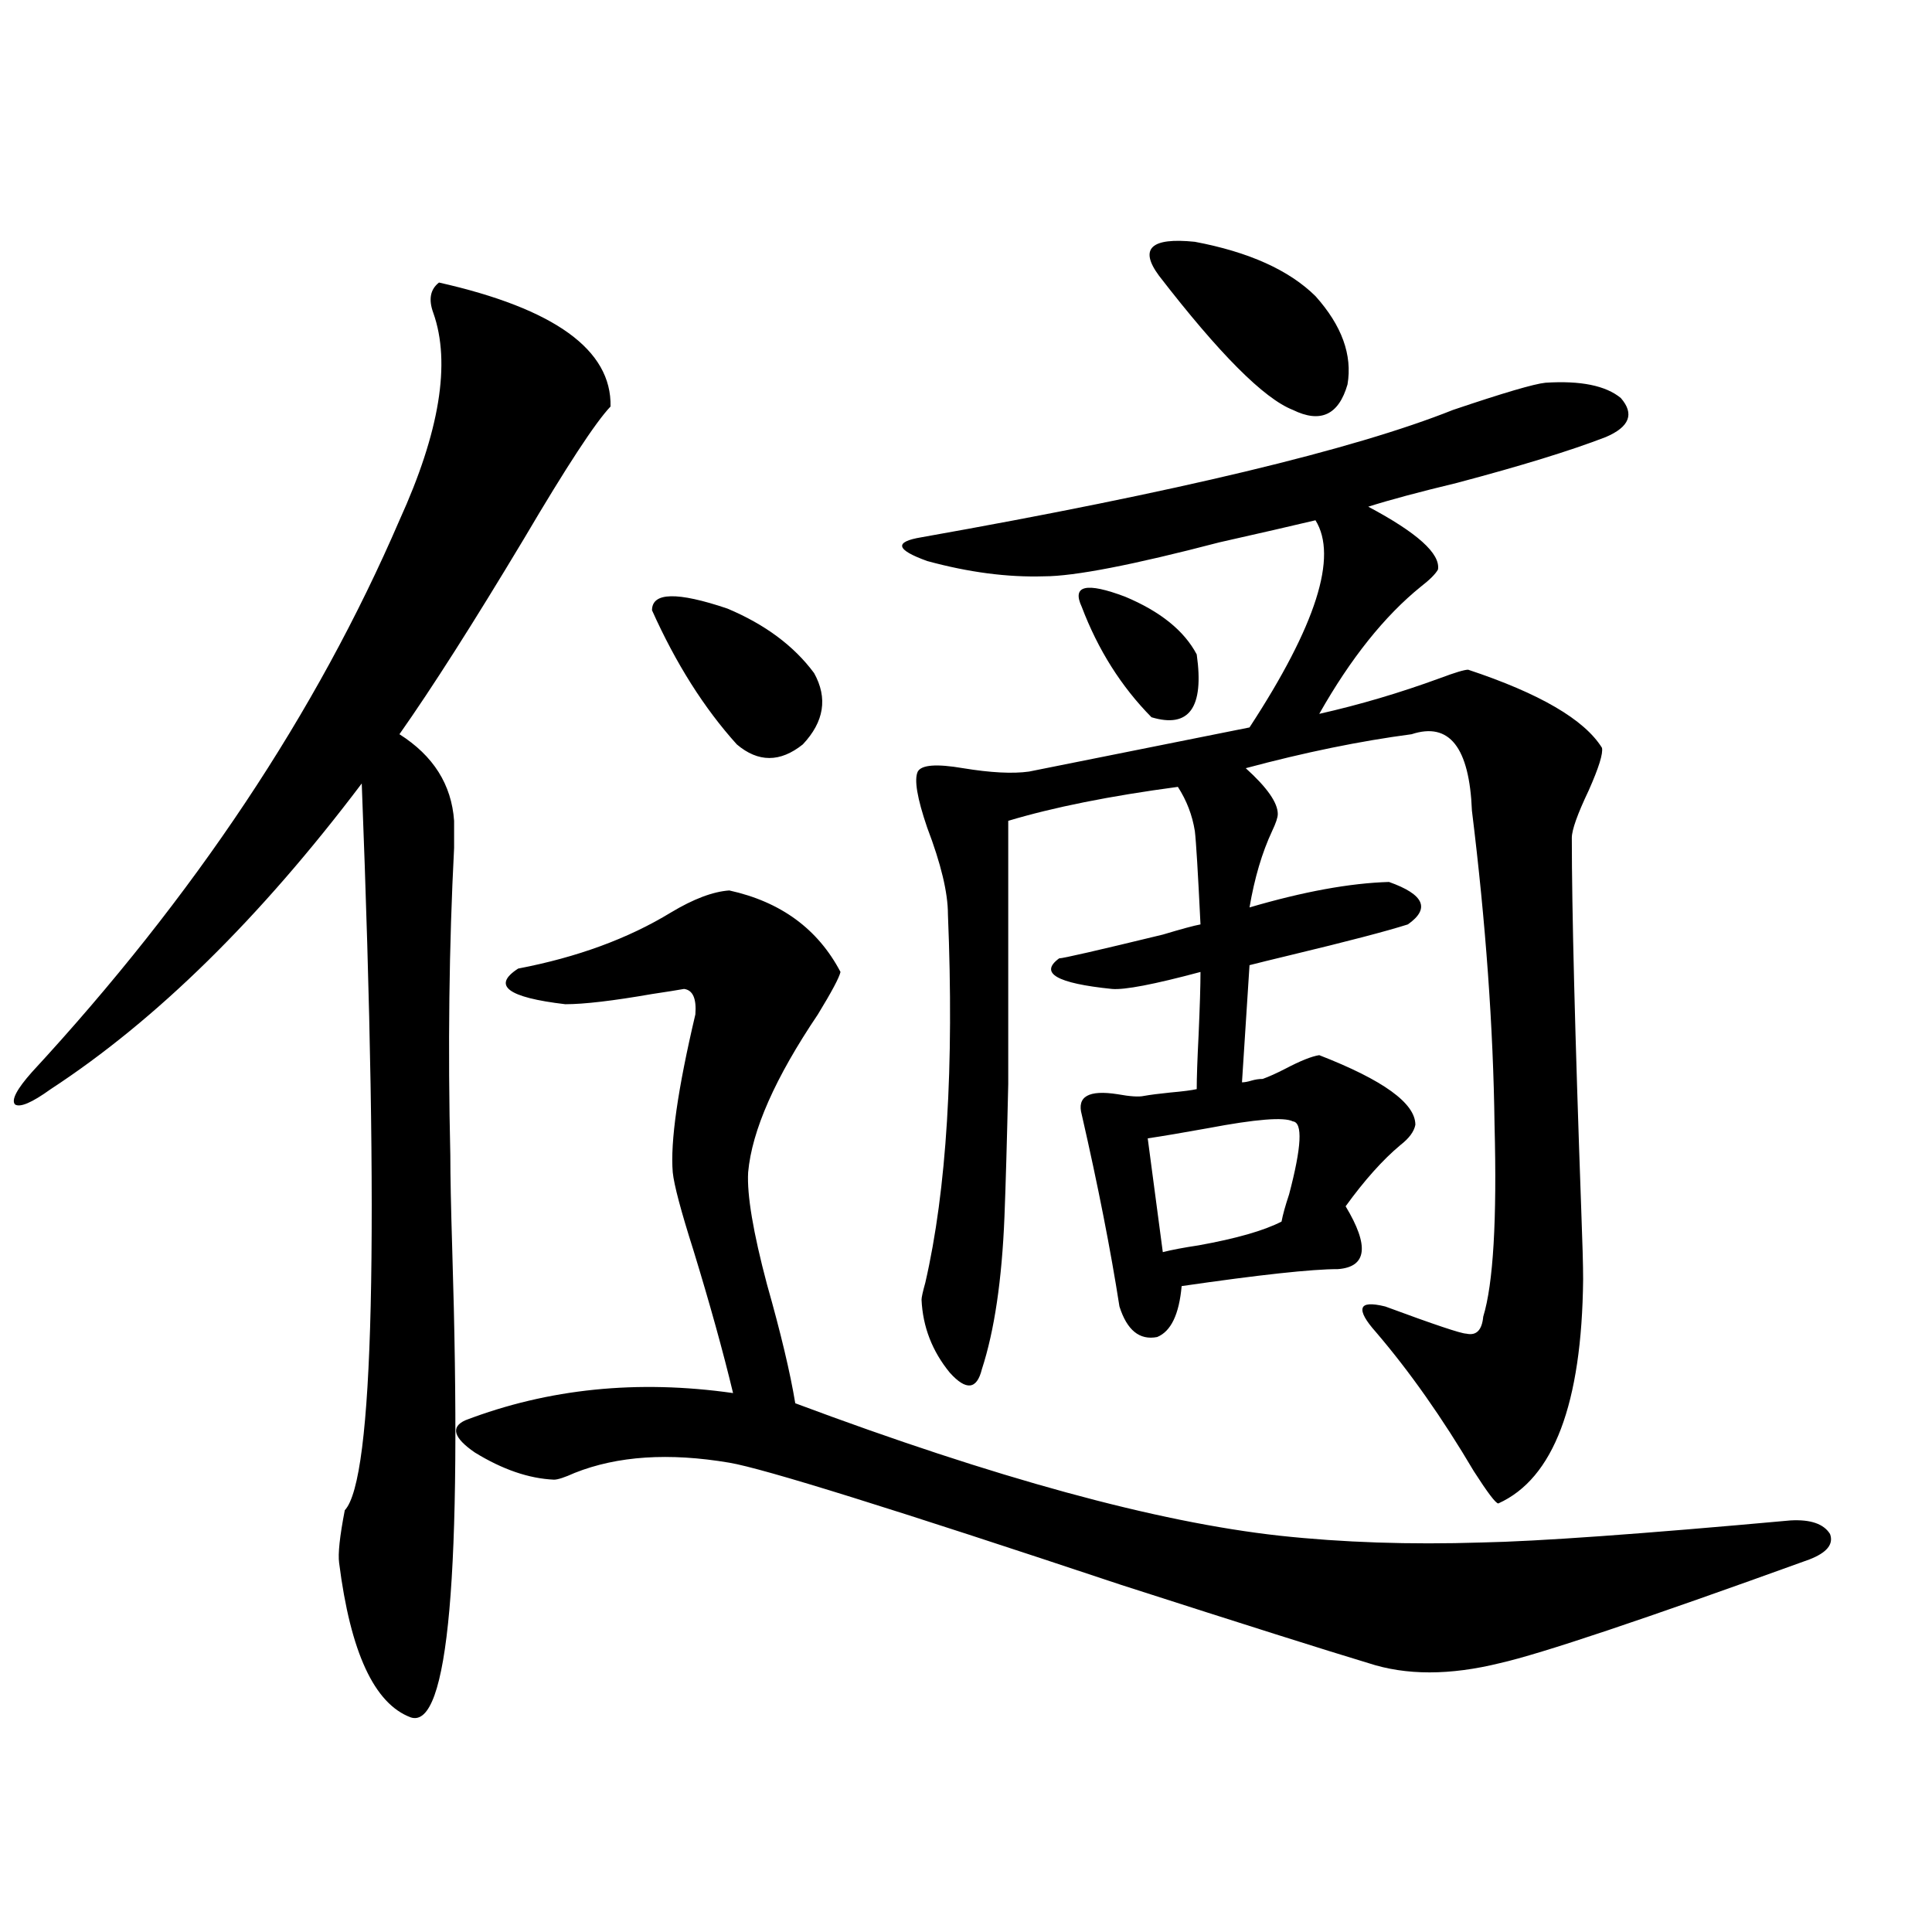 <?xml version="1.0" encoding="utf-8"?>
<!-- Generator: Adobe Illustrator 16.0.0, SVG Export Plug-In . SVG Version: 6.00 Build 0)  -->
<!DOCTYPE svg PUBLIC "-//W3C//DTD SVG 1.1//EN" "http://www.w3.org/Graphics/SVG/1.1/DTD/svg11.dtd">
<svg version="1.1" id="图层_1" xmlns="http://www.w3.org/2000/svg" xmlns:xlink="http://www.w3.org/1999/xlink" x="0px" y="0px"
	 width="1000px" height="1000px" viewBox="0 0 1000 1000" enable-background="new 0 0 1000 1000" xml:space="preserve">
<path d="M227.238,146.246c59.831,13.485,89.419,34.867,88.778,64.16c-7.805,8.212-22.773,31.063-44.877,68.555
	c-26.021,43.368-47.483,77.056-64.389,101.074c17.561,11.138,26.981,26.079,28.292,44.824c0,1.758,0,6.454,0,14.063
	c-2.606,50.399-3.262,103.423-1.951,159.082c0,10.547,0.32,26.669,0.976,48.34c5.198,168.173-1.951,249.019-21.463,242.578
	c-18.871-7.031-31.219-33.7-37.072-79.98c-0.655-4.683,0.32-13.761,2.927-27.246c14.954-15.82,17.881-141.202,8.78-376.172
	C134.558,475.259,80.9,527.993,26.268,563.727c-9.756,7.031-15.944,9.668-18.536,7.91c-1.951-2.335,0.976-7.91,8.78-16.699
	c83.9-90.815,147.313-186.026,190.239-285.645c20.808-45.703,26.661-81.437,17.561-107.227
	C221.705,155.035,222.681,149.762,227.238,146.246z M377.479,460.895c26.661,5.864,45.853,19.927,57.56,42.188
	c-0.655,2.938-4.558,10.259-11.707,21.973c-22.118,32.821-34.146,60.067-36.097,81.738c-0.655,11.728,2.592,31.063,9.756,58.008
	c7.149,25.2,12.027,45.703,14.634,61.523c103.412,38.672,186.978,61.523,250.726,68.555c32.515,3.516,67.315,4.696,104.388,3.516
	c29.268-0.577,82.59-4.395,159.996-11.426c10.396-0.577,17.226,1.758,20.487,7.031c1.951,5.273-1.631,9.668-10.731,13.184
	c-85.852,31.05-139.188,48.917-159.996,53.613c-26.021,6.44-48.779,6.44-68.291,0c-21.463-6.454-64.068-19.927-127.802-40.43
	c-117.726-39.249-185.361-60.343-202.922-63.281c-31.219-5.273-57.895-3.516-79.998,5.273c-5.213,2.349-8.78,3.516-10.731,3.516
	c-13.018-0.577-26.676-5.273-40.975-14.063c-11.066-7.608-12.683-13.184-4.878-16.699c42.926-16.397,89.099-21.094,138.533-14.063
	c-5.213-21.671-12.042-46.28-20.487-73.828c-6.509-20.503-10.091-33.976-10.731-40.43c-1.311-15.82,2.592-43.066,11.707-81.738
	c0.641-8.198-1.311-12.593-5.854-13.184c-3.262,0.591-8.78,1.47-16.585,2.637c-20.167,3.516-35.121,5.273-44.877,5.273
	c-29.923-3.516-38.048-9.668-24.39-18.457c30.563-5.851,56.904-15.519,79.022-29.004
	C358.942,465.289,369.019,461.485,377.479,460.895z M337.479,315.875c0-9.366,13.003-9.668,39.023-0.879
	c19.512,8.212,34.466,19.336,44.877,33.398c7.149,12.896,5.198,25.2-5.854,36.914c-11.707,9.38-23.094,9.38-34.146,0
	C364.461,366.563,349.827,343.423,337.479,315.875z M653.569,558.453c3.247-1.167,7.149-2.925,11.707-5.273
	c7.805-4.093,13.658-6.44,17.561-7.031c33.17,12.896,49.755,24.911,49.755,36.035c-0.655,3.516-3.262,7.031-7.805,10.547
	c-9.115,7.622-18.536,18.169-28.292,31.641c12.348,20.517,11.052,31.353-3.902,32.52c-13.658,0-40.654,2.938-80.974,8.789
	c-1.311,14.653-5.533,23.442-12.683,26.367c-9.115,1.758-15.609-3.516-19.512-15.82c-4.558-29.292-11.066-62.402-19.512-99.316
	c-2.606-9.366,3.567-12.882,18.536-10.547c6.494,1.181,11.052,1.47,13.658,0.879c3.247-0.577,7.805-1.167,13.658-1.758
	c6.494-0.577,11.052-1.167,13.658-1.758c0-5.851,0.32-15.229,0.976-28.125c0.641-14.64,0.976-25.488,0.976-32.52
	c-24.069,6.454-39.358,9.38-45.853,8.789c-28.627-2.925-37.728-8.198-27.316-15.82c1.951,0,19.832-4.093,53.657-12.305
	c9.756-2.925,16.25-4.683,19.512-5.273c-1.311-26.944-2.286-43.066-2.927-48.34c-1.311-8.198-4.237-15.82-8.78-22.852
	c-35.121,4.696-64.389,10.547-87.803,17.578c0,68.555,0,113.97,0,136.23c-0.655,29.306-1.311,52.157-1.951,68.555
	c-1.311,32.821-5.213,59.188-11.707,79.102c-2.606,10.547-8.14,11.138-16.585,1.758c-9.115-11.124-13.993-23.73-14.634-37.793
	c0-1.167,0.641-4.093,1.951-8.789c11.052-48.038,14.954-111.621,11.707-190.723c0-11.124-3.582-26.065-10.731-44.824
	c-5.213-15.229-6.829-24.897-4.878-29.004c1.951-3.516,9.756-4.093,23.414-1.758c14.299,2.349,25.686,2.938,34.146,1.758
	L646.74,376.52c34.466-52.734,45.853-88.468,34.146-107.227c-12.362,2.938-28.947,6.743-49.755,11.426
	c-44.877,11.728-75.12,17.578-90.729,17.578c-18.871,0.591-39.023-2.046-60.486-7.91c-16.265-5.851-17.24-9.956-2.927-12.305
	c132.024-23.429,223.729-45.401,275.115-65.918c26.006-8.789,41.95-13.473,47.804-14.063c18.201-1.168,31.219,1.469,39.023,7.91
	c7.149,8.212,4.543,14.941-7.805,20.215c-18.216,7.031-43.901,14.941-77.071,23.73c-19.512,4.696-34.801,8.789-45.853,12.305
	c25.365,13.485,37.393,24.321,36.097,32.52c-1.311,2.349-4.237,5.273-8.78,8.789c-18.871,15.243-36.432,37.216-52.682,65.918
	c20.808-4.683,41.615-10.835,62.438-18.457c7.805-2.925,12.683-4.395,14.634-4.395c37.072,12.305,60.151,25.79,69.267,40.43
	c0.641,2.938-1.631,10.259-6.829,21.973c-5.854,12.305-8.78,20.517-8.78,24.609c0,36.914,1.616,101.074,4.878,192.48
	c0.641,17.001,0.976,29.004,0.976,36.035c-0.655,64.462-15.289,103.134-43.901,116.016c-1.311,0-5.533-5.562-12.683-16.699
	c-16.265-27.534-33.17-51.554-50.73-72.07c-5.213-5.851-7.484-9.956-6.829-12.305c0.641-2.335,4.543-2.637,11.707-0.879
	c25.365,9.38,39.344,14.063,41.95,14.063c5.198,1.181,8.125-1.758,8.78-8.789c5.198-16.987,7.149-50.098,5.854-99.316
	c-0.655-50.386-4.558-104.59-11.707-162.598c-1.311-32.808-11.707-45.991-31.219-39.551c-26.676,3.516-55.288,9.38-85.852,17.578
	c11.052,9.97,16.585,17.88,16.585,23.73c0,1.758-0.976,4.696-2.927,8.789c-5.213,11.138-9.115,24.321-11.707,39.551
	c27.957-8.198,52.026-12.593,72.193-13.184c18.201,6.454,21.463,13.774,9.756,21.973c-11.066,3.516-31.219,8.789-60.486,15.82
	c-9.756,2.349-16.92,4.106-21.463,5.273l-3.902,60.645c1.296,0,2.927-0.288,4.878-0.879
	C649.667,558.755,651.618,558.453,653.569,558.453z M559.913,314.117c-5.213-11.124,2.271-12.882,22.438-5.273
	c18.201,7.622,30.563,17.578,37.072,29.883c3.902,27.548-3.902,38.384-23.414,32.52C580.4,355.426,568.358,336.392,559.913,314.117z
	 M669.179,580.426c-4.558-2.335-19.191-1.167-43.901,3.516c-13.018,2.349-23.414,4.106-31.219,5.273l7.805,58.887
	c4.543-1.167,10.731-2.335,18.536-3.516c19.512-3.516,33.811-7.608,42.926-12.305c0.641-3.516,1.951-8.198,3.902-14.063
	C673.722,593.609,674.377,581.017,669.179,580.426z M599.912,142.73c-10.411-14.063-4.237-19.913,18.536-17.578
	c27.957,5.273,48.779,14.652,62.438,28.125c13.658,15.243,19.177,30.473,16.585,45.703c-4.558,15.82-13.993,20.215-28.292,13.184
	C654.21,206.313,631.131,183.16,599.912,142.73z"/>
</svg>
